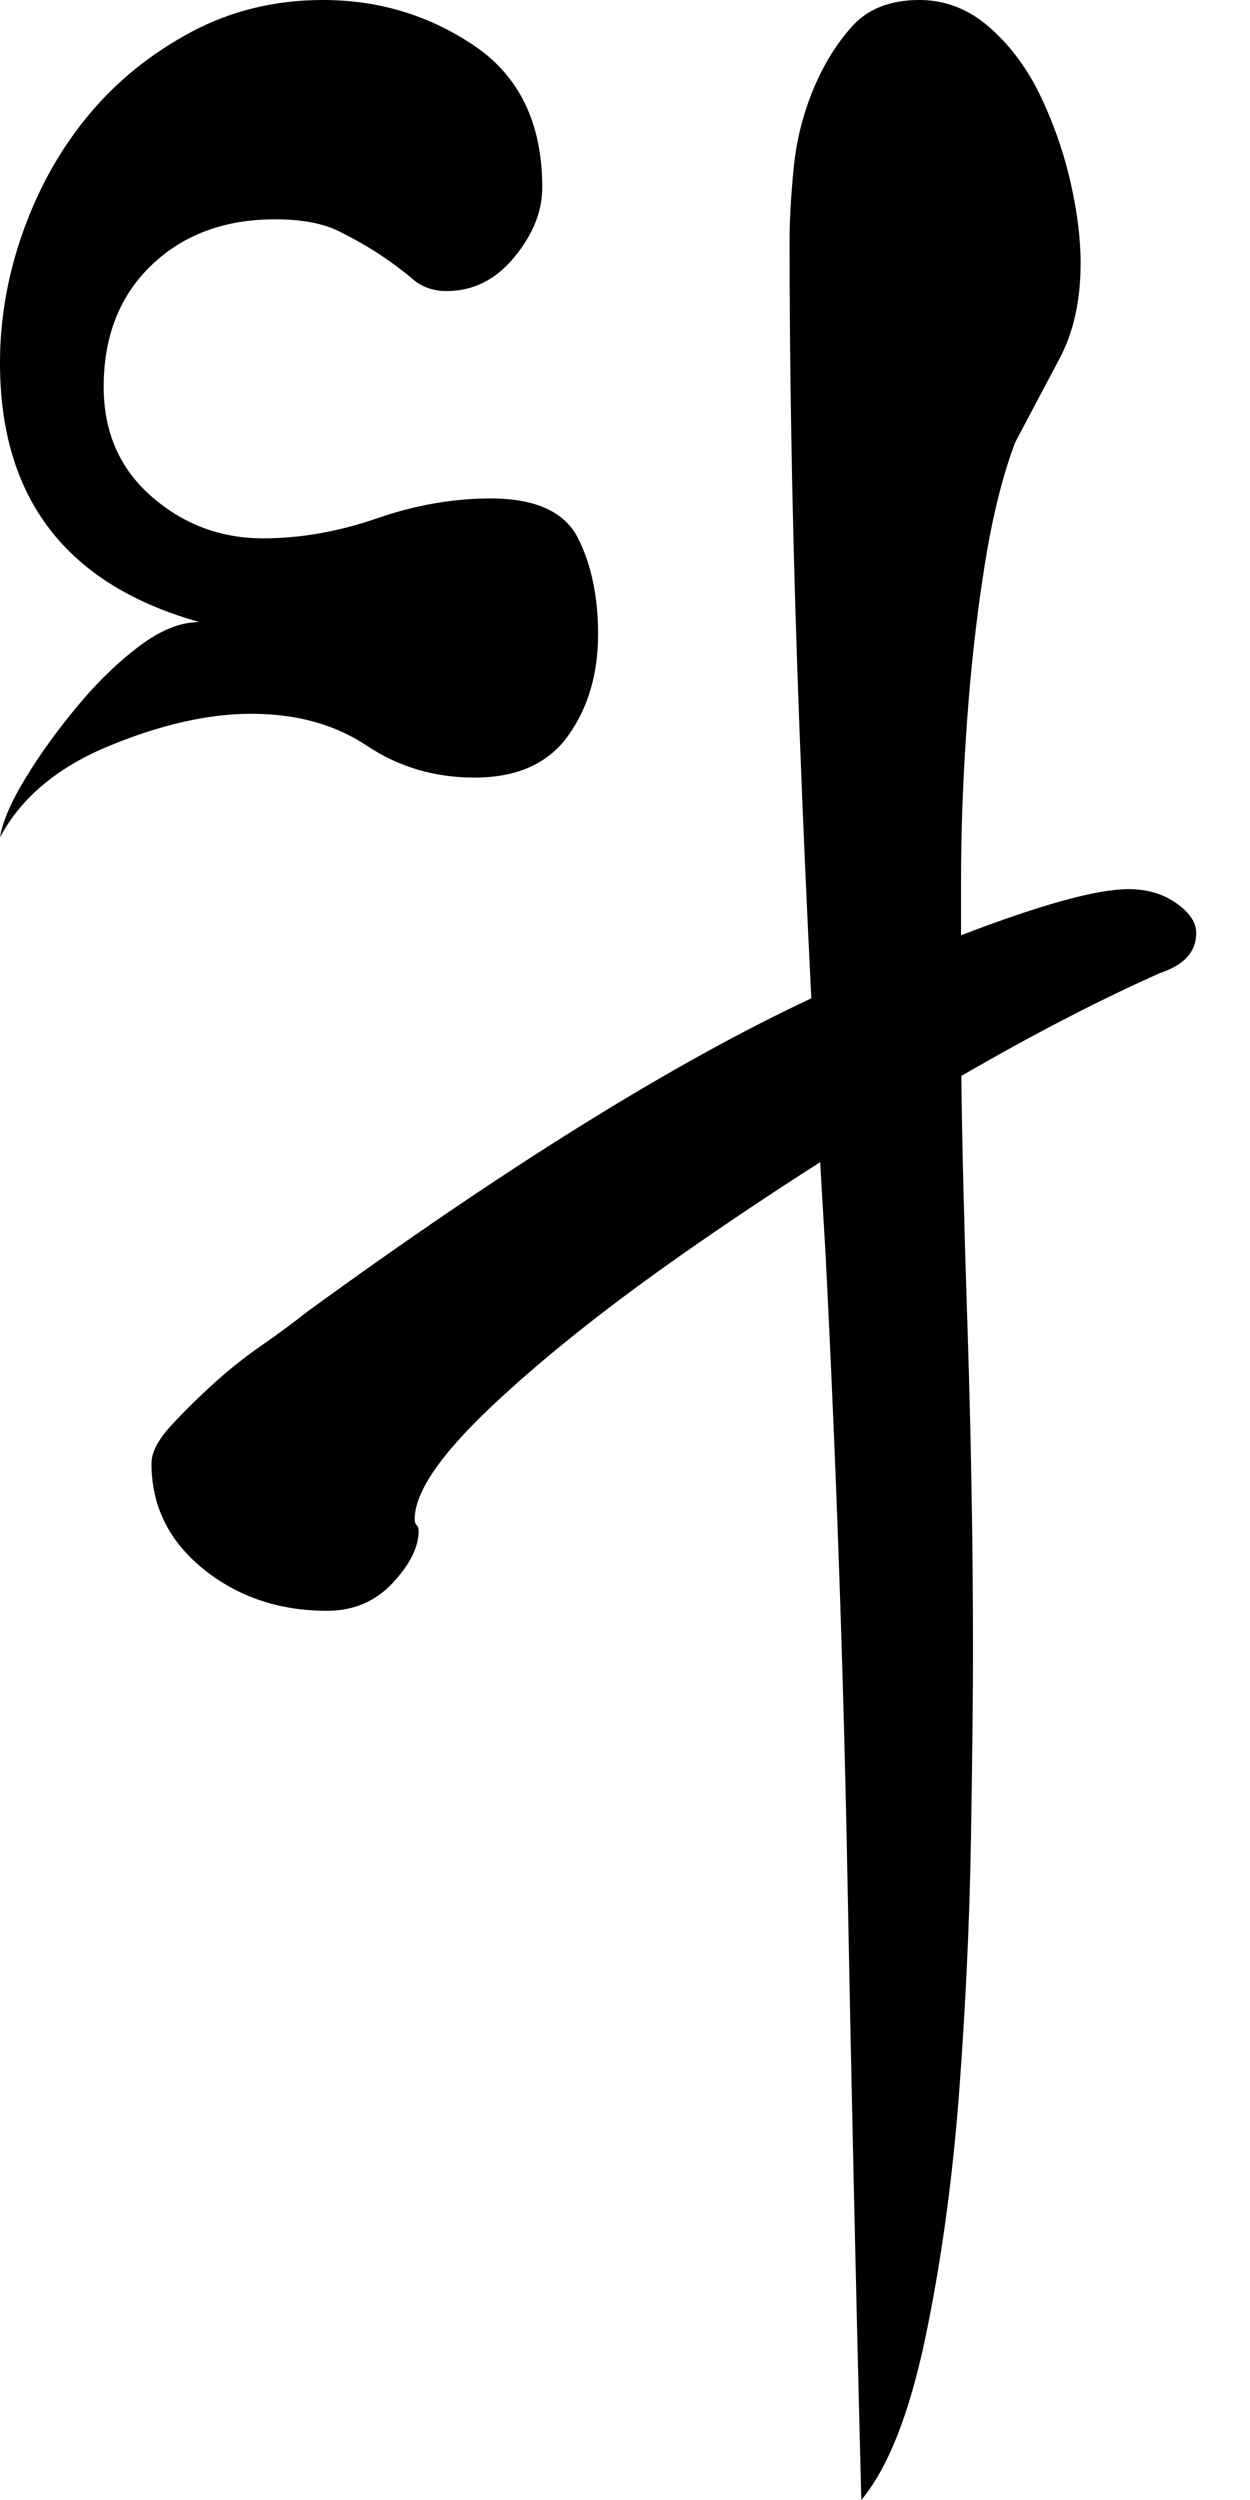 <?xml version="1.0" encoding="utf-8"?>
<!-- Generator: Adobe Illustrator 16.0.0, SVG Export Plug-In . SVG Version: 6.00 Build 0)  -->
<!DOCTYPE svg PUBLIC "-//W3C//DTD SVG 1.1//EN" "http://www.w3.org/Graphics/SVG/1.1/DTD/svg11.dtd">
<svg version="1.1" id="Calque_1" xmlns="http://www.w3.org/2000/svg" xmlns:xlink="http://www.w3.org/1999/xlink" x="0px" y="0px"
	 width="42px" height="84px" viewBox="0 0 42 84" enable-background="new 0 0 42 84" xml:space="preserve">
<g>
	<path d="M4.689,21.704c0.712-0.537,1.382-0.803,2.009-0.803C2.23,19.649,0,16.747,0,12.193c0-1.518,0.268-3.015,0.804-4.49
		C1.339,6.23,2.077,4.937,3.015,3.82C3.953,2.703,5.09,1.789,6.431,1.072C7.77,0.359,9.242,0,10.853,0
		c1.875,0,3.571,0.515,5.089,1.541c1.517,1.028,2.278,2.614,2.278,4.756c0,0.804-0.314,1.586-0.939,2.344
		c-0.624,0.761-1.385,1.139-2.276,1.139c-0.447,0-0.827-0.135-1.138-0.402c-0.315-0.269-0.67-0.535-1.072-0.804
		c-0.402-0.268-0.873-0.536-1.407-0.804c-0.535-0.266-1.252-0.401-2.146-0.401c-1.695,0-3.079,0.514-4.152,1.541
		c-1.071,1.028-1.606,2.39-1.606,4.086c0,1.521,0.535,2.746,1.606,3.684c1.073,0.938,2.321,1.408,3.752,1.408
		c1.249,0,2.522-0.222,3.818-0.67c1.292-0.447,2.566-0.67,3.819-0.67c1.517,0,2.498,0.449,2.946,1.34
		c0.446,0.892,0.671,1.966,0.671,3.215c0,1.339-0.335,2.479-1.006,3.416c-0.67,0.938-1.72,1.408-3.148,1.408
		c-1.34,0-2.545-0.356-3.617-1.072c-1.072-0.715-2.368-1.072-3.885-1.072c-1.429,0-3.015,0.357-4.755,1.072
		C1.942,25.77,0.713,26.796,0,28.135c0.088-0.536,0.378-1.206,0.869-2.01c0.491-0.805,1.073-1.609,1.743-2.412
		C3.282,22.91,3.973,22.241,4.689,21.704z"/>
	<path d="M26.866,24.585C26.641,18.737,26.53,13.22,26.53,8.039c0-0.624,0.044-1.406,0.132-2.344c0.089-0.938,0.309-1.83,0.659-2.68
		c0.352-0.847,0.792-1.562,1.324-2.144C29.17,0.292,29.923,0,30.892,0c0.88,0,1.674,0.314,2.379,0.939
		c0.703,0.625,1.278,1.406,1.718,2.345c0.439,0.937,0.77,1.897,0.99,2.879c0.221,0.984,0.33,1.875,0.33,2.68
		c0,1.251-0.237,2.323-0.713,3.215c-0.474,0.894-0.972,1.832-1.49,2.814c-0.435,1.161-0.779,2.567-1.037,4.221
		c-0.261,1.653-0.453,3.393-0.582,5.223c-0.13,1.832-0.196,3.599-0.196,5.294c0,0.629,0,1.234,0,1.815
		c2.684-1.03,4.562-1.55,5.625-1.55c0.623,0,1.161,0.157,1.606,0.471c0.447,0.314,0.671,0.648,0.671,1.005
		c0,0.626-0.401,1.071-1.205,1.339c-2.051,0.911-4.281,2.067-6.687,3.461c0.025,2.23,0.09,4.87,0.191,7.925
		c0.133,4.019,0.201,7.817,0.201,11.387c0,1.433-0.023,3.53-0.068,6.299c-0.044,2.768-0.18,5.625-0.4,8.574
		c-0.226,2.947-0.605,5.694-1.139,8.238c-0.535,2.544-1.252,4.354-2.146,5.426c-0.178-6.964-0.335-13.955-0.467-20.966
		c-0.135-7.011-0.382-13.999-0.738-20.968c-0.061-1.005-0.118-2.01-0.177-3.017c-1.634,1.043-3.207,2.094-4.715,3.153
		c-2.546,1.789-4.669,3.484-6.365,5.089c-1.697,1.61-2.544,2.86-2.544,3.754c0,0.088,0.02,0.156,0.066,0.199
		c0.045,0.045,0.066,0.113,0.066,0.202c0,0.533-0.29,1.118-0.871,1.741c-0.581,0.624-1.317,0.936-2.209,0.936
		c-1.607,0-2.994-0.469-4.152-1.403C5.671,51.78,5.09,50.599,5.09,49.169c0-0.357,0.203-0.759,0.604-1.208
		c0.401-0.443,0.873-0.912,1.407-1.404c0.537-0.49,1.094-0.939,1.674-1.34c0.581-0.404,1.094-0.783,1.542-1.139
		c6.675-4.861,12.321-8.371,16.943-10.534C27.112,30.564,26.979,27.578,26.866,24.585z"/>
</g>
</svg>
